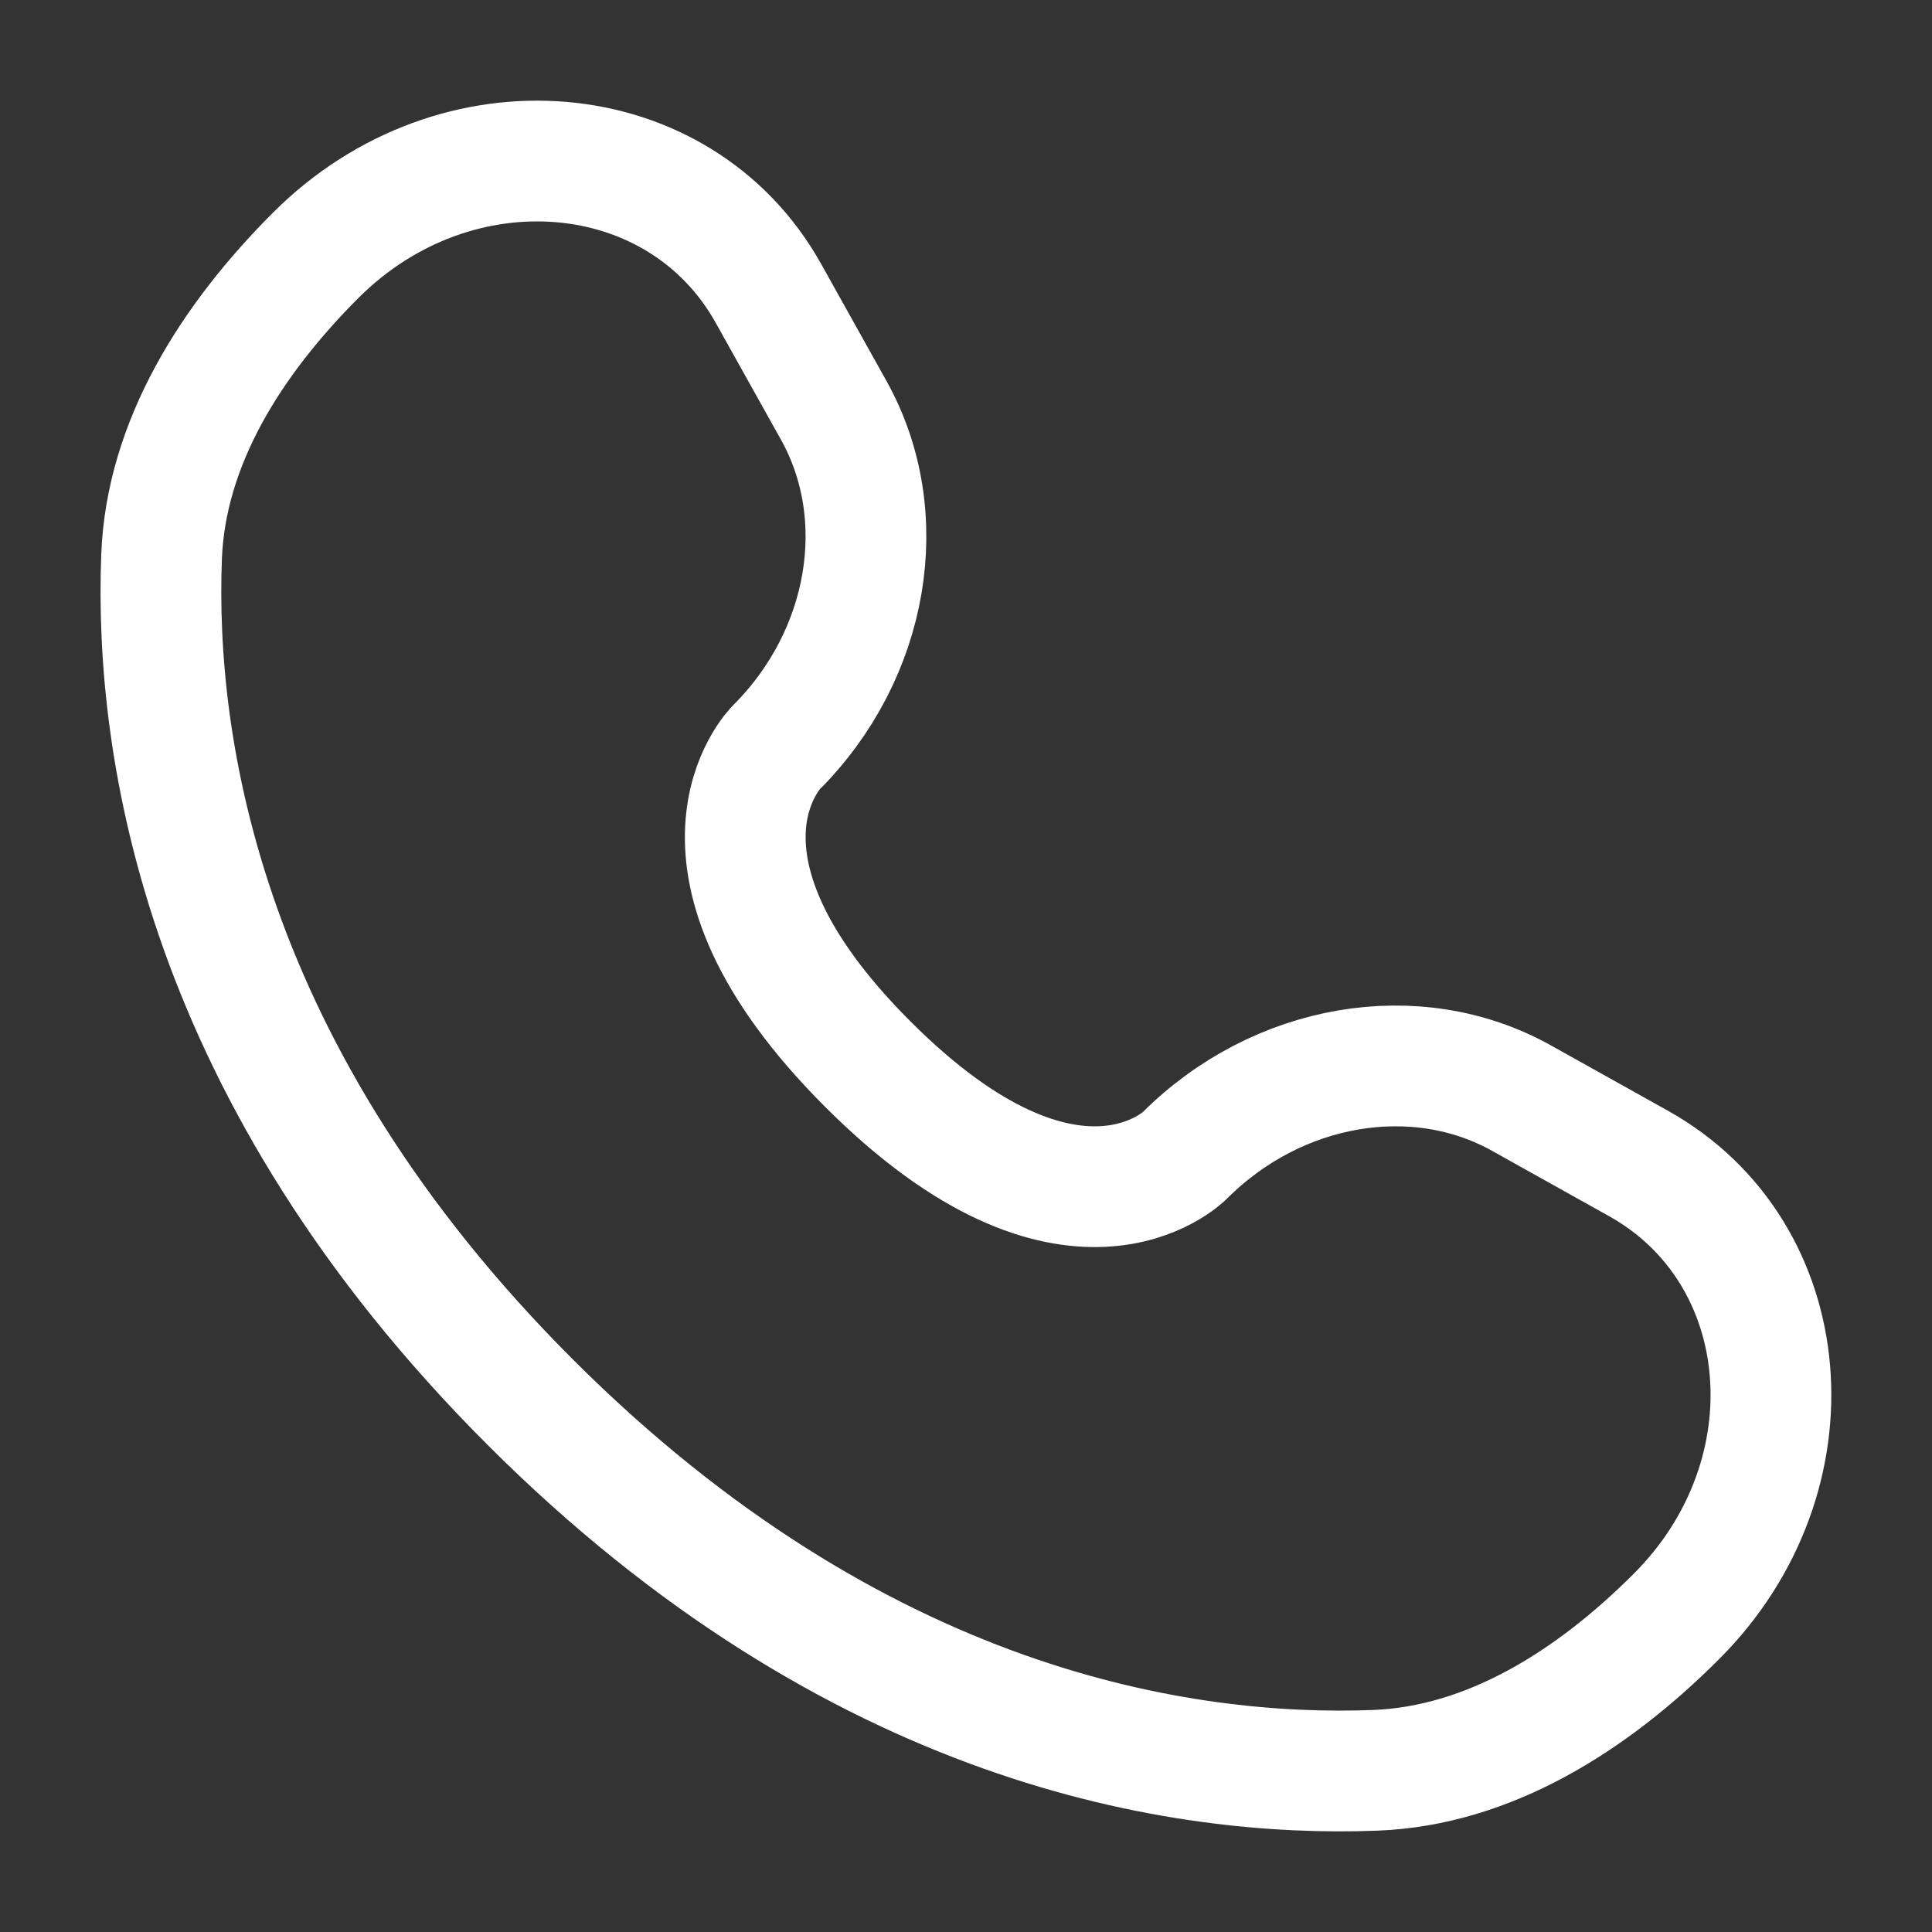 <svg xmlns="http://www.w3.org/2000/svg" fill="none" viewBox="0 0 16 16" height="16" width="16">
<rect x="0" y="0" width="16" height="16" fill="#333333" stroke="none"/>
<path stroke-linecap="round" stroke="white" d="M6.364 2.43L6.905 3.399C7.393 4.274 7.197 5.421 6.429 6.19C6.429 6.19 6.429 6.19 6.429 6.19C6.428 6.19 5.496 7.122 7.187 8.813C8.877 10.503 9.809 9.572 9.81 9.571C9.81 9.571 9.81 9.571 9.81 9.571C10.579 8.802 11.726 8.606 12.6 9.094L13.569 9.635C14.89 10.372 15.046 12.224 13.885 13.385C13.188 14.083 12.333 14.625 11.389 14.661C9.799 14.722 7.098 14.319 4.389 11.61C1.681 8.901 1.278 6.201 1.338 4.611C1.374 3.666 1.917 2.812 2.615 2.114C3.775 0.954 5.627 1.11 6.364 2.43Z"></path>
</svg>
